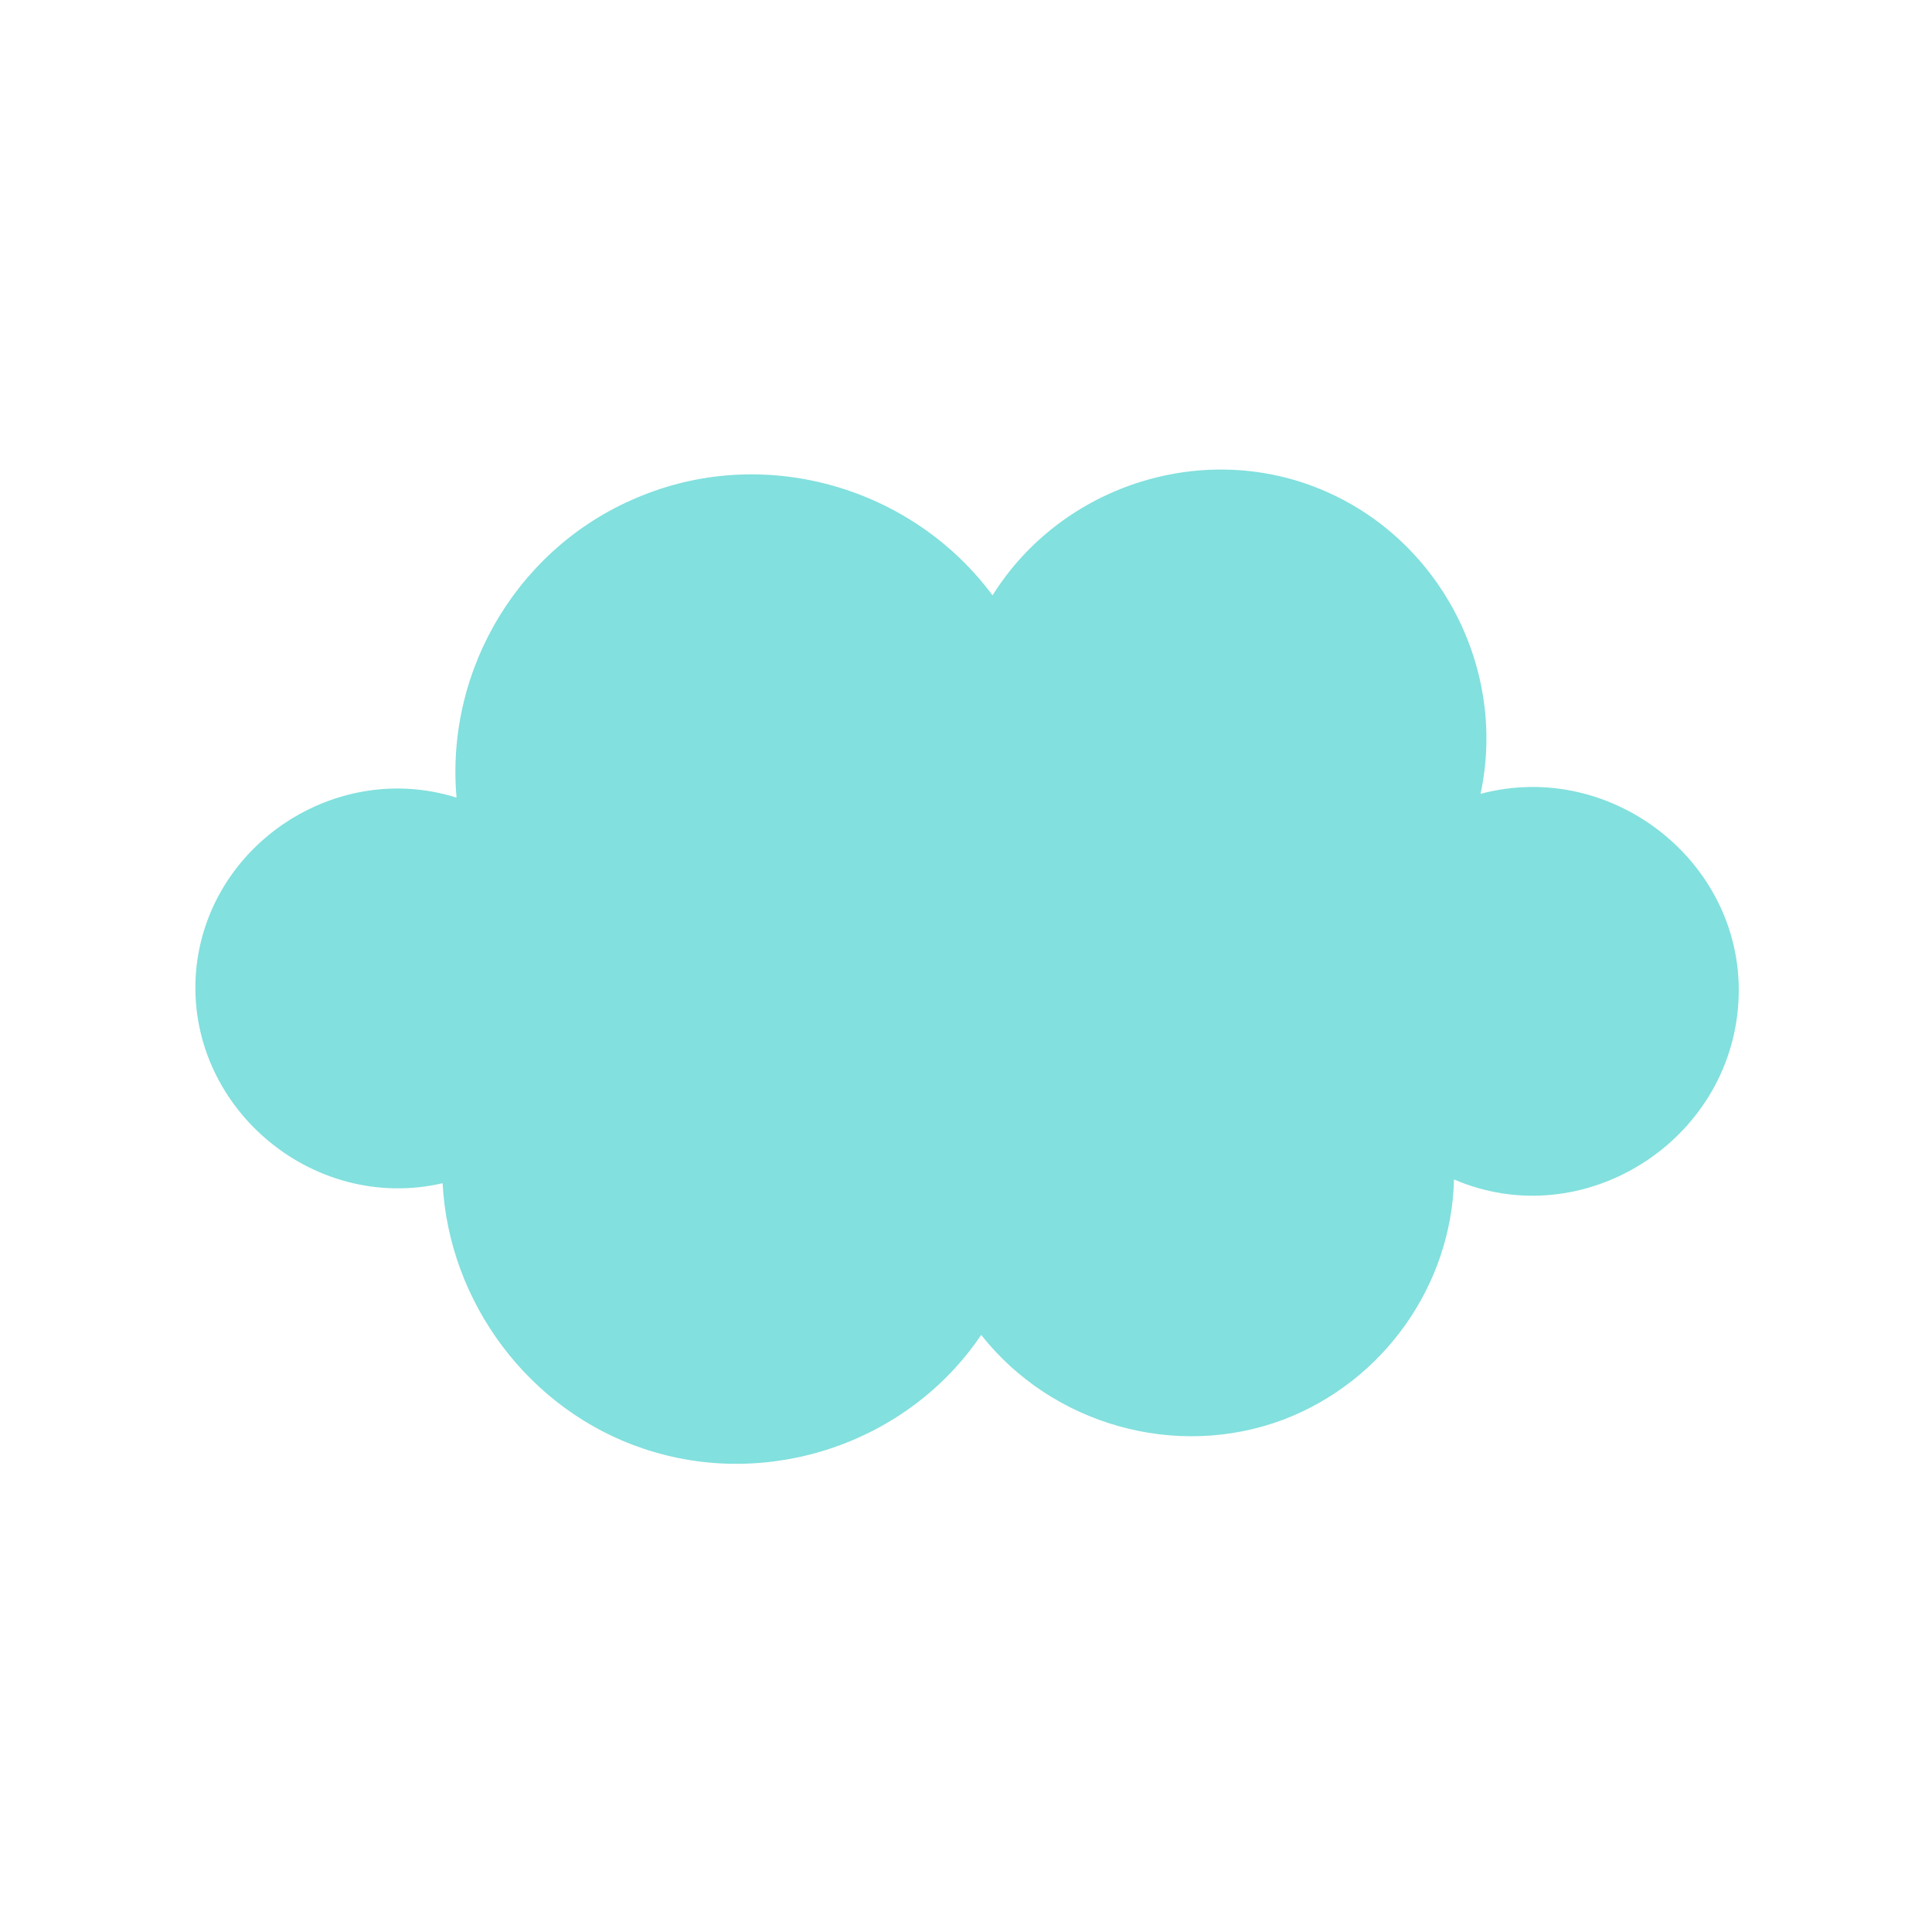 <?xml version="1.0" encoding="UTF-8"?>
<svg data-bbox="19.997 48.608 160 102.926" xmlns="http://www.w3.org/2000/svg" width="200" height="200" viewBox="0 0 200 200" data-type="color">
    <g>
        <path fill="#82E0DE" d="M20.299 100.501c1.178-13.087 14.527-21.856 26.96-17.93-1.178-13.48 6.675-26.306 19.238-31.279 12.956-5.235 28.007-.785 36.252 10.339 7.198-11.517 22.118-16.228 34.551-10.732 11.91 5.235 18.715 18.453 15.967 31.279 13.742-3.664 27.483 7.329 26.698 21.463-.785 14.527-16.097 24.212-29.447 18.453-.262 10.993-7.329 20.94-17.668 24.866-11.124 4.188-23.95.523-31.279-8.769-7.591 11.255-22.118 16.097-34.943 11.779-11.779-3.926-20.155-15.05-20.809-27.483-13.61 3.142-26.698-8.113-25.52-21.986 1.047-11.386-1.047 11.386 0 0z" data-color="1"/>
    </g>
</svg>
